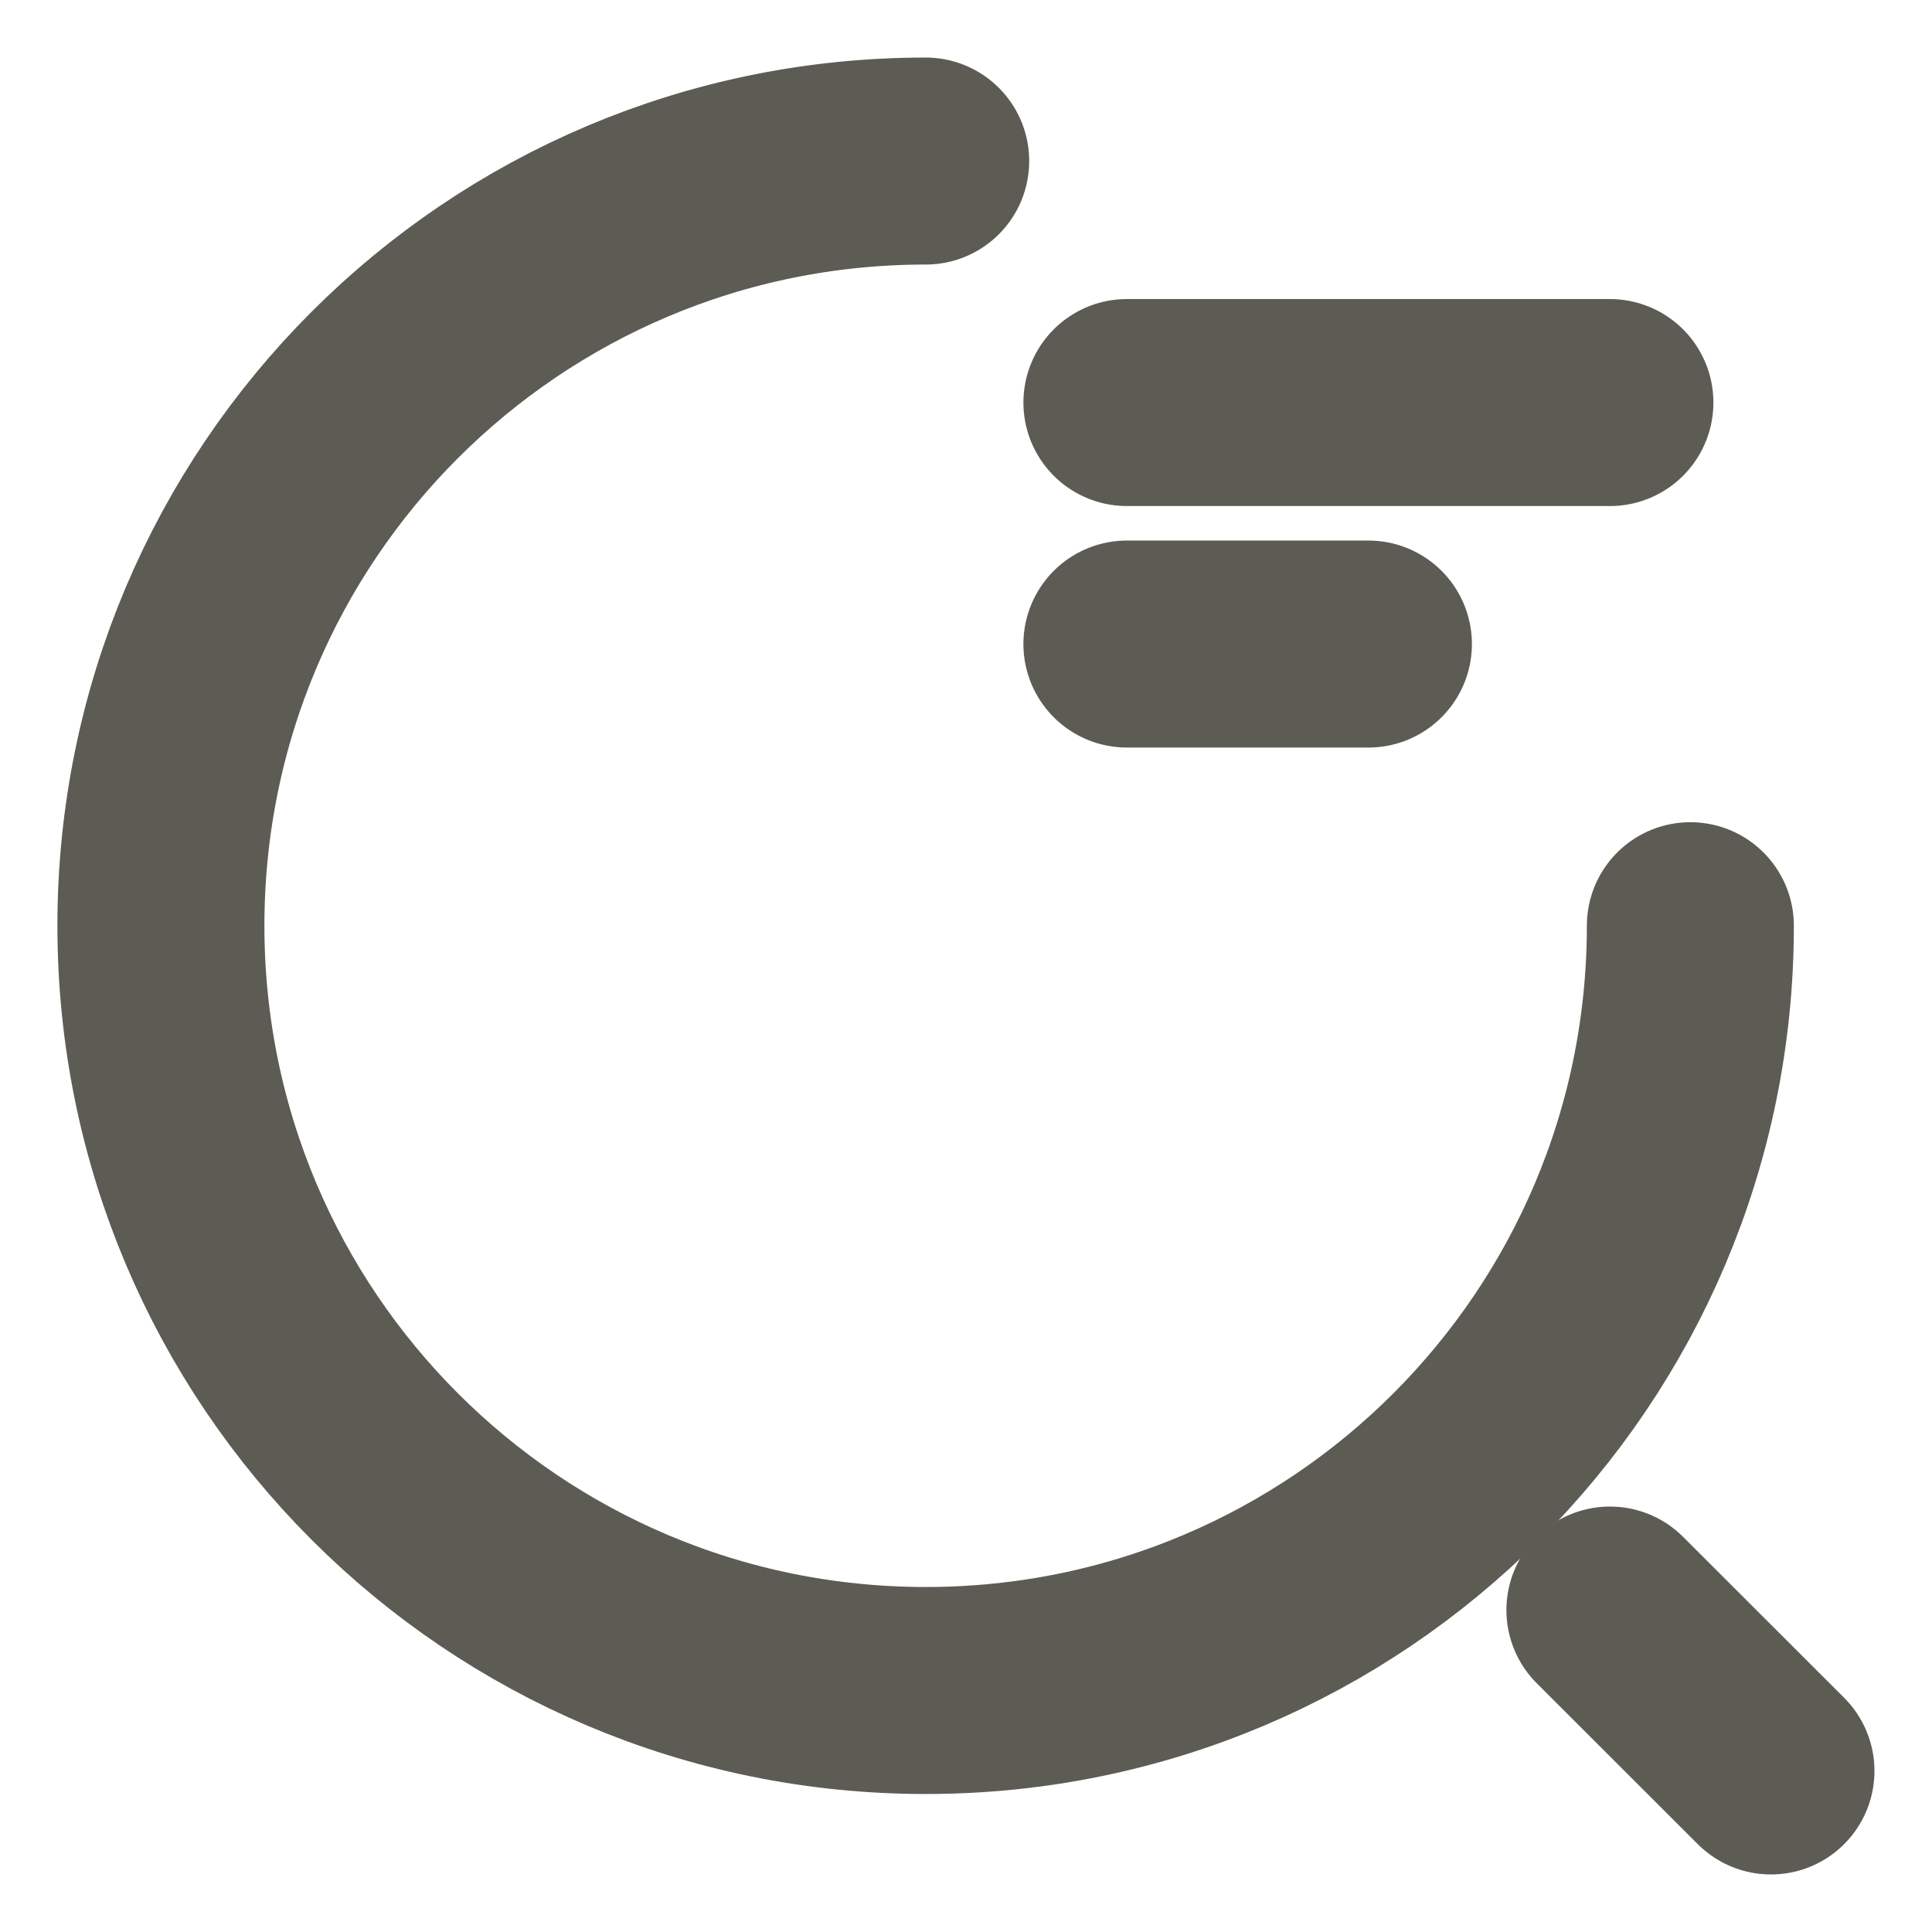<svg width="14" height="14" viewBox="0 0 14 14" fill="none" xmlns="http://www.w3.org/2000/svg">
<path d="M8.166 2.917H11.666" stroke="#5C5C54" stroke-width="1.5" stroke-linecap="round" stroke-linejoin="round"/>
<path d="M8.166 4.667H9.916" stroke="#5C5C54" stroke-width="1.5" stroke-linecap="round" stroke-linejoin="round"/>
<path d="M12.249 6.708C12.249 9.771 9.77 12.25 6.708 12.25C3.645 12.25 1.166 9.771 1.166 6.708C1.166 3.646 3.645 1.167 6.708 1.167" stroke="#5C5C54" stroke-width="1.5" stroke-linecap="round" stroke-linejoin="round"/>
<path d="M12.833 12.833L11.666 11.667" stroke="#5C5C54" stroke-width="1.5" stroke-linecap="round" stroke-linejoin="round"/>
</svg>
